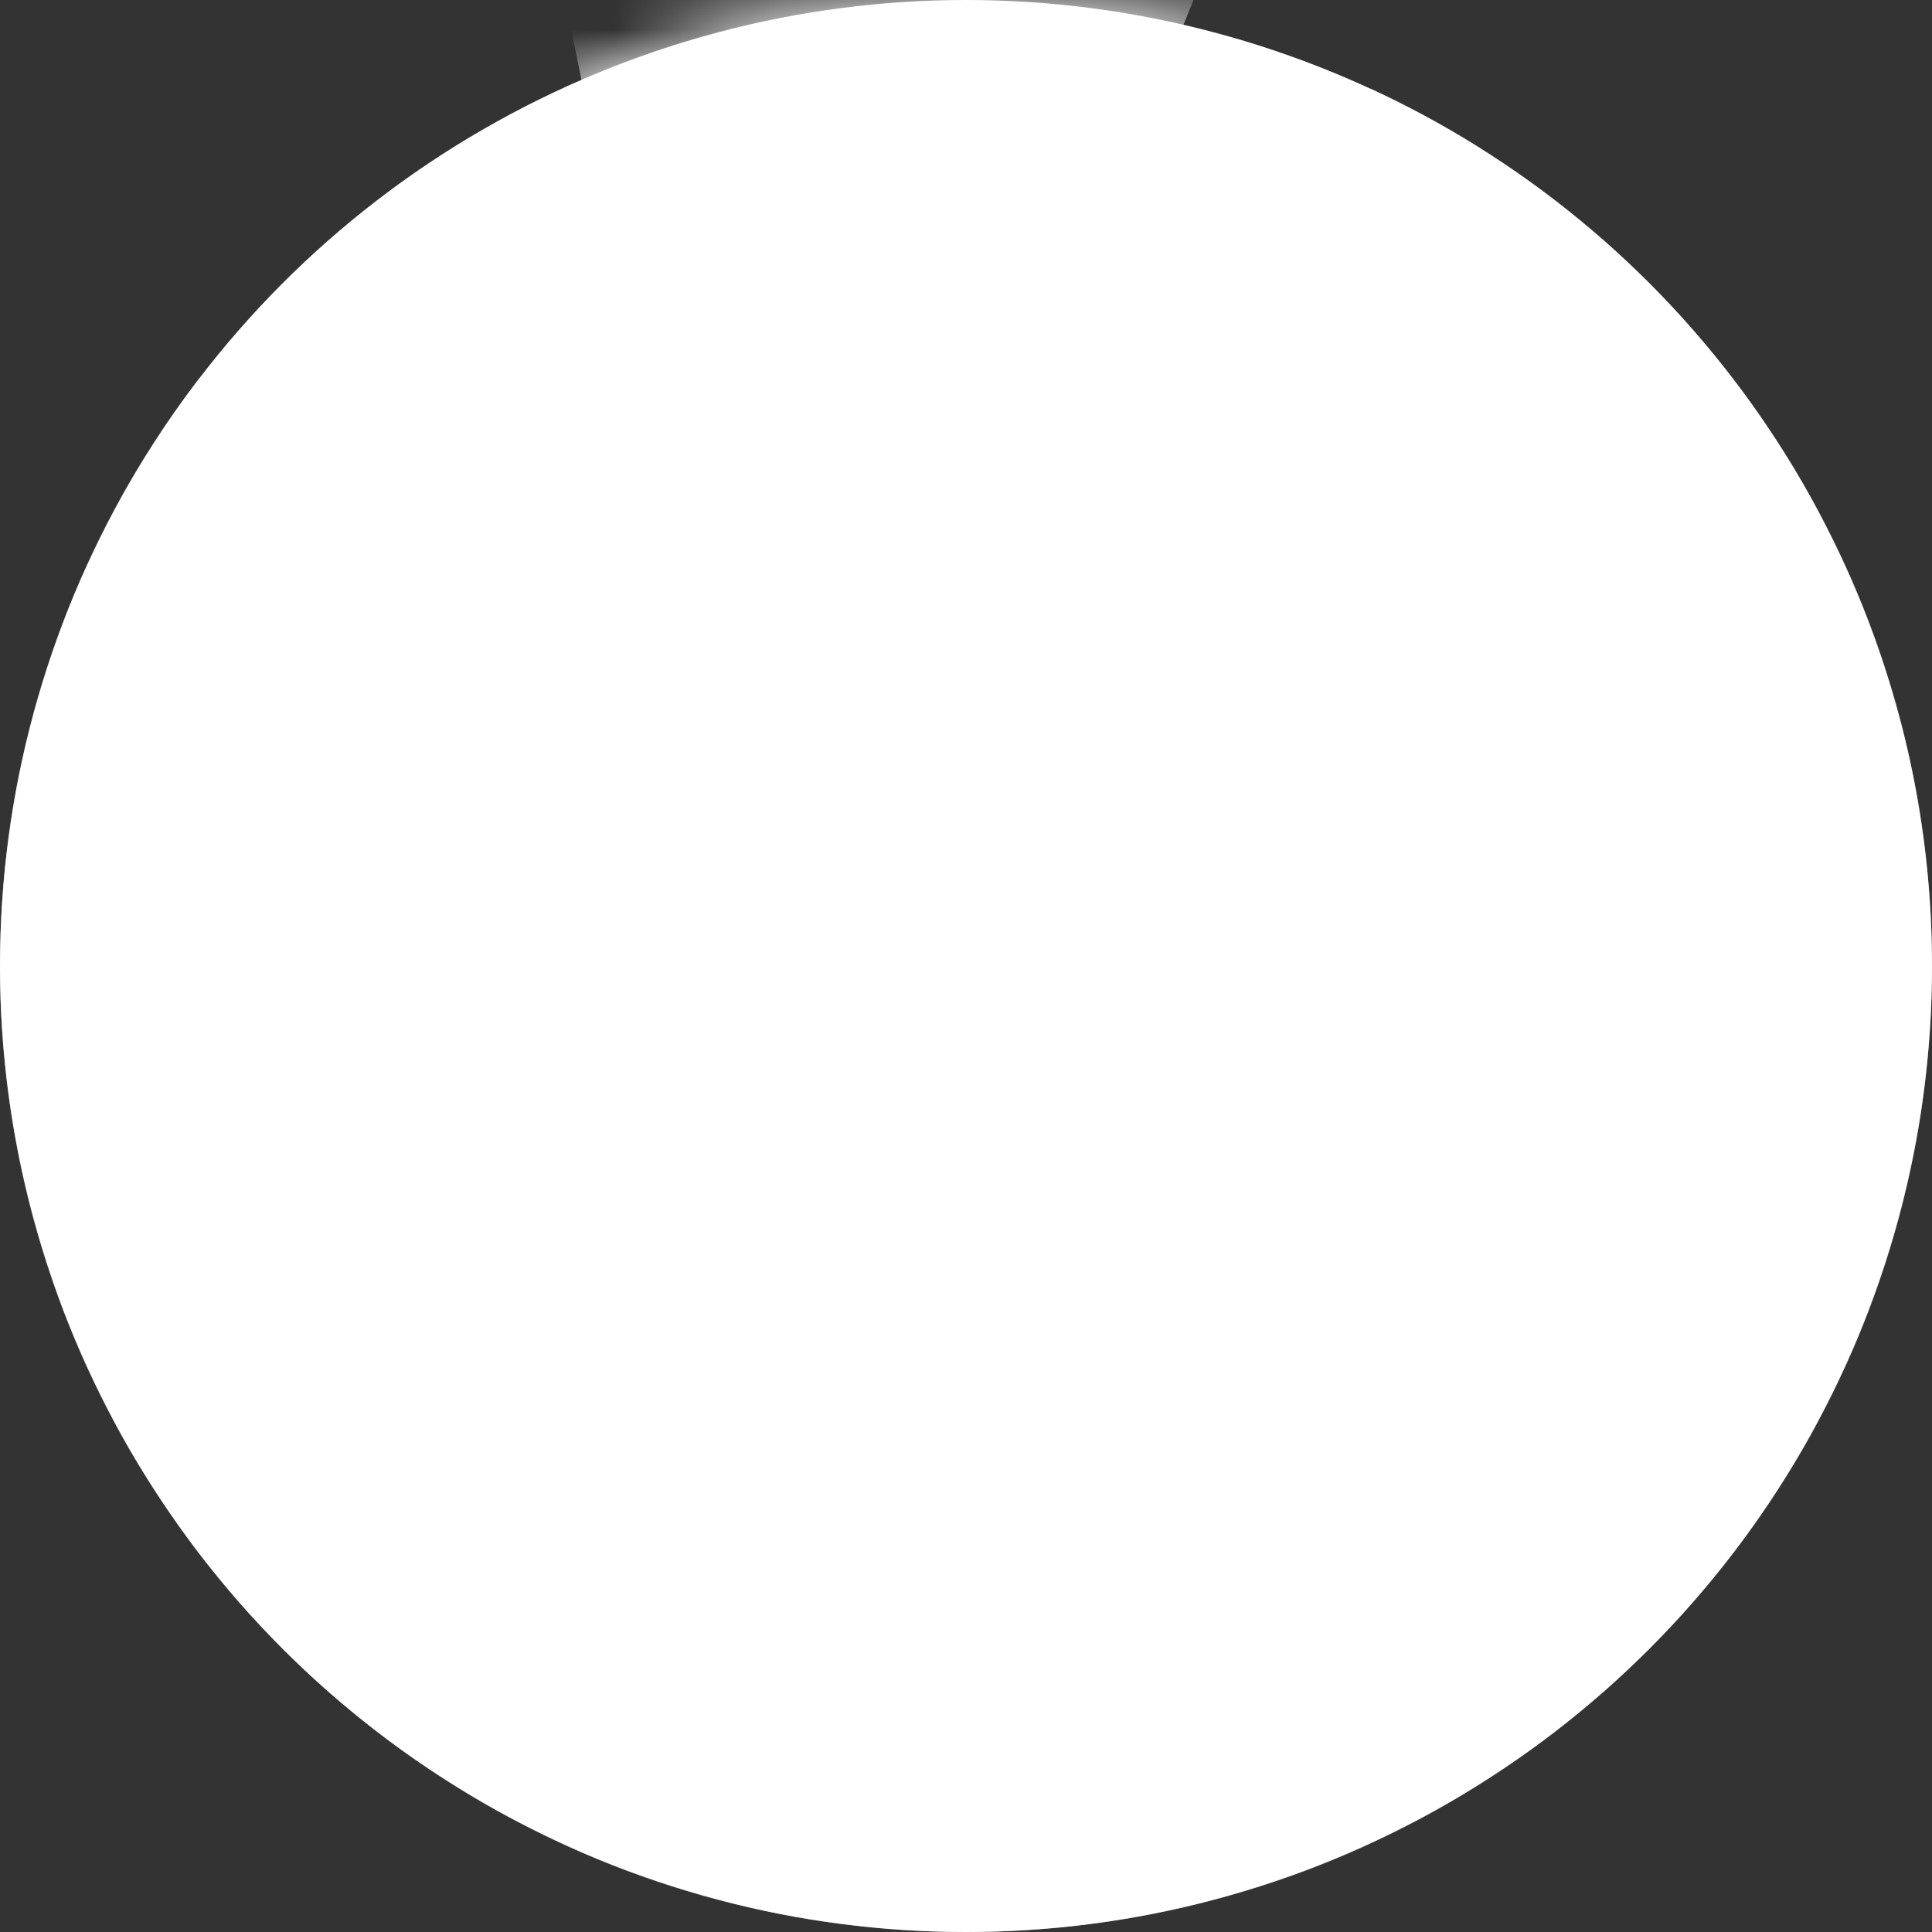 <?xml version="1.0" encoding="UTF-8"?>
<svg width="33px" height="33px" viewBox="0 0 33 33" version="1.1" xmlns="http://www.w3.org/2000/svg" xmlns:xlink="http://www.w3.org/1999/xlink">
    <rect x="0" y="0" width="33" height="33" fill="#333333" stroke="none"/>
    <!-- Generator: Sketch 43.2 (39069) - http://www.bohemiancoding.com/sketch -->
    <title>Vezess-logo-red</title>
    <desc>Created with Sketch.</desc>
    <defs>
        <circle id="path-1" cx="16.5" cy="16.5" r="16.5"></circle>
    </defs>
    <g id="Page-1" stroke="none" stroke-width="1" fill="none" fill-rule="evenodd">
        <g id="Vezess-logo-red">
            <g id="Vezess-red-grey">
                <g id="V-logo">
                    <mask id="mask-2" fill="white">
                        <use xlink:href="#path-1"></use>
                    </mask>
                    <use id="Oval" fill="#FFFFFF" opacity="0" xlink:href="#path-1"></use>
                    <g id="V" mask="url(#mask-2)" fill="#FFFFFF">
                        <g transform="translate(0, -1)" id="Shape">
                            <path d="M9.819,1.812 C9.766,1.547 9.699,1.308 9.627,1.08 C10.324,0.953 11.041,0.877 11.776,0.877 L20.436,0.877 L13.245,18.603 L9.819,1.812 Z M3.404,7.46 L3.404,7.46 L7,24 L15,24 L23.409,2.511 C29.071,5.125 33,10.853 33,17.5 C33,26.613 25.615,34 16.5,34 C7.387,34 0,26.615 0,17.5 C0,13.722 1.269,10.241 3.404,7.46 Z"></path>
                        </g>
                    </g>
                </g>
            </g>
        </g>
    </g>
</svg>